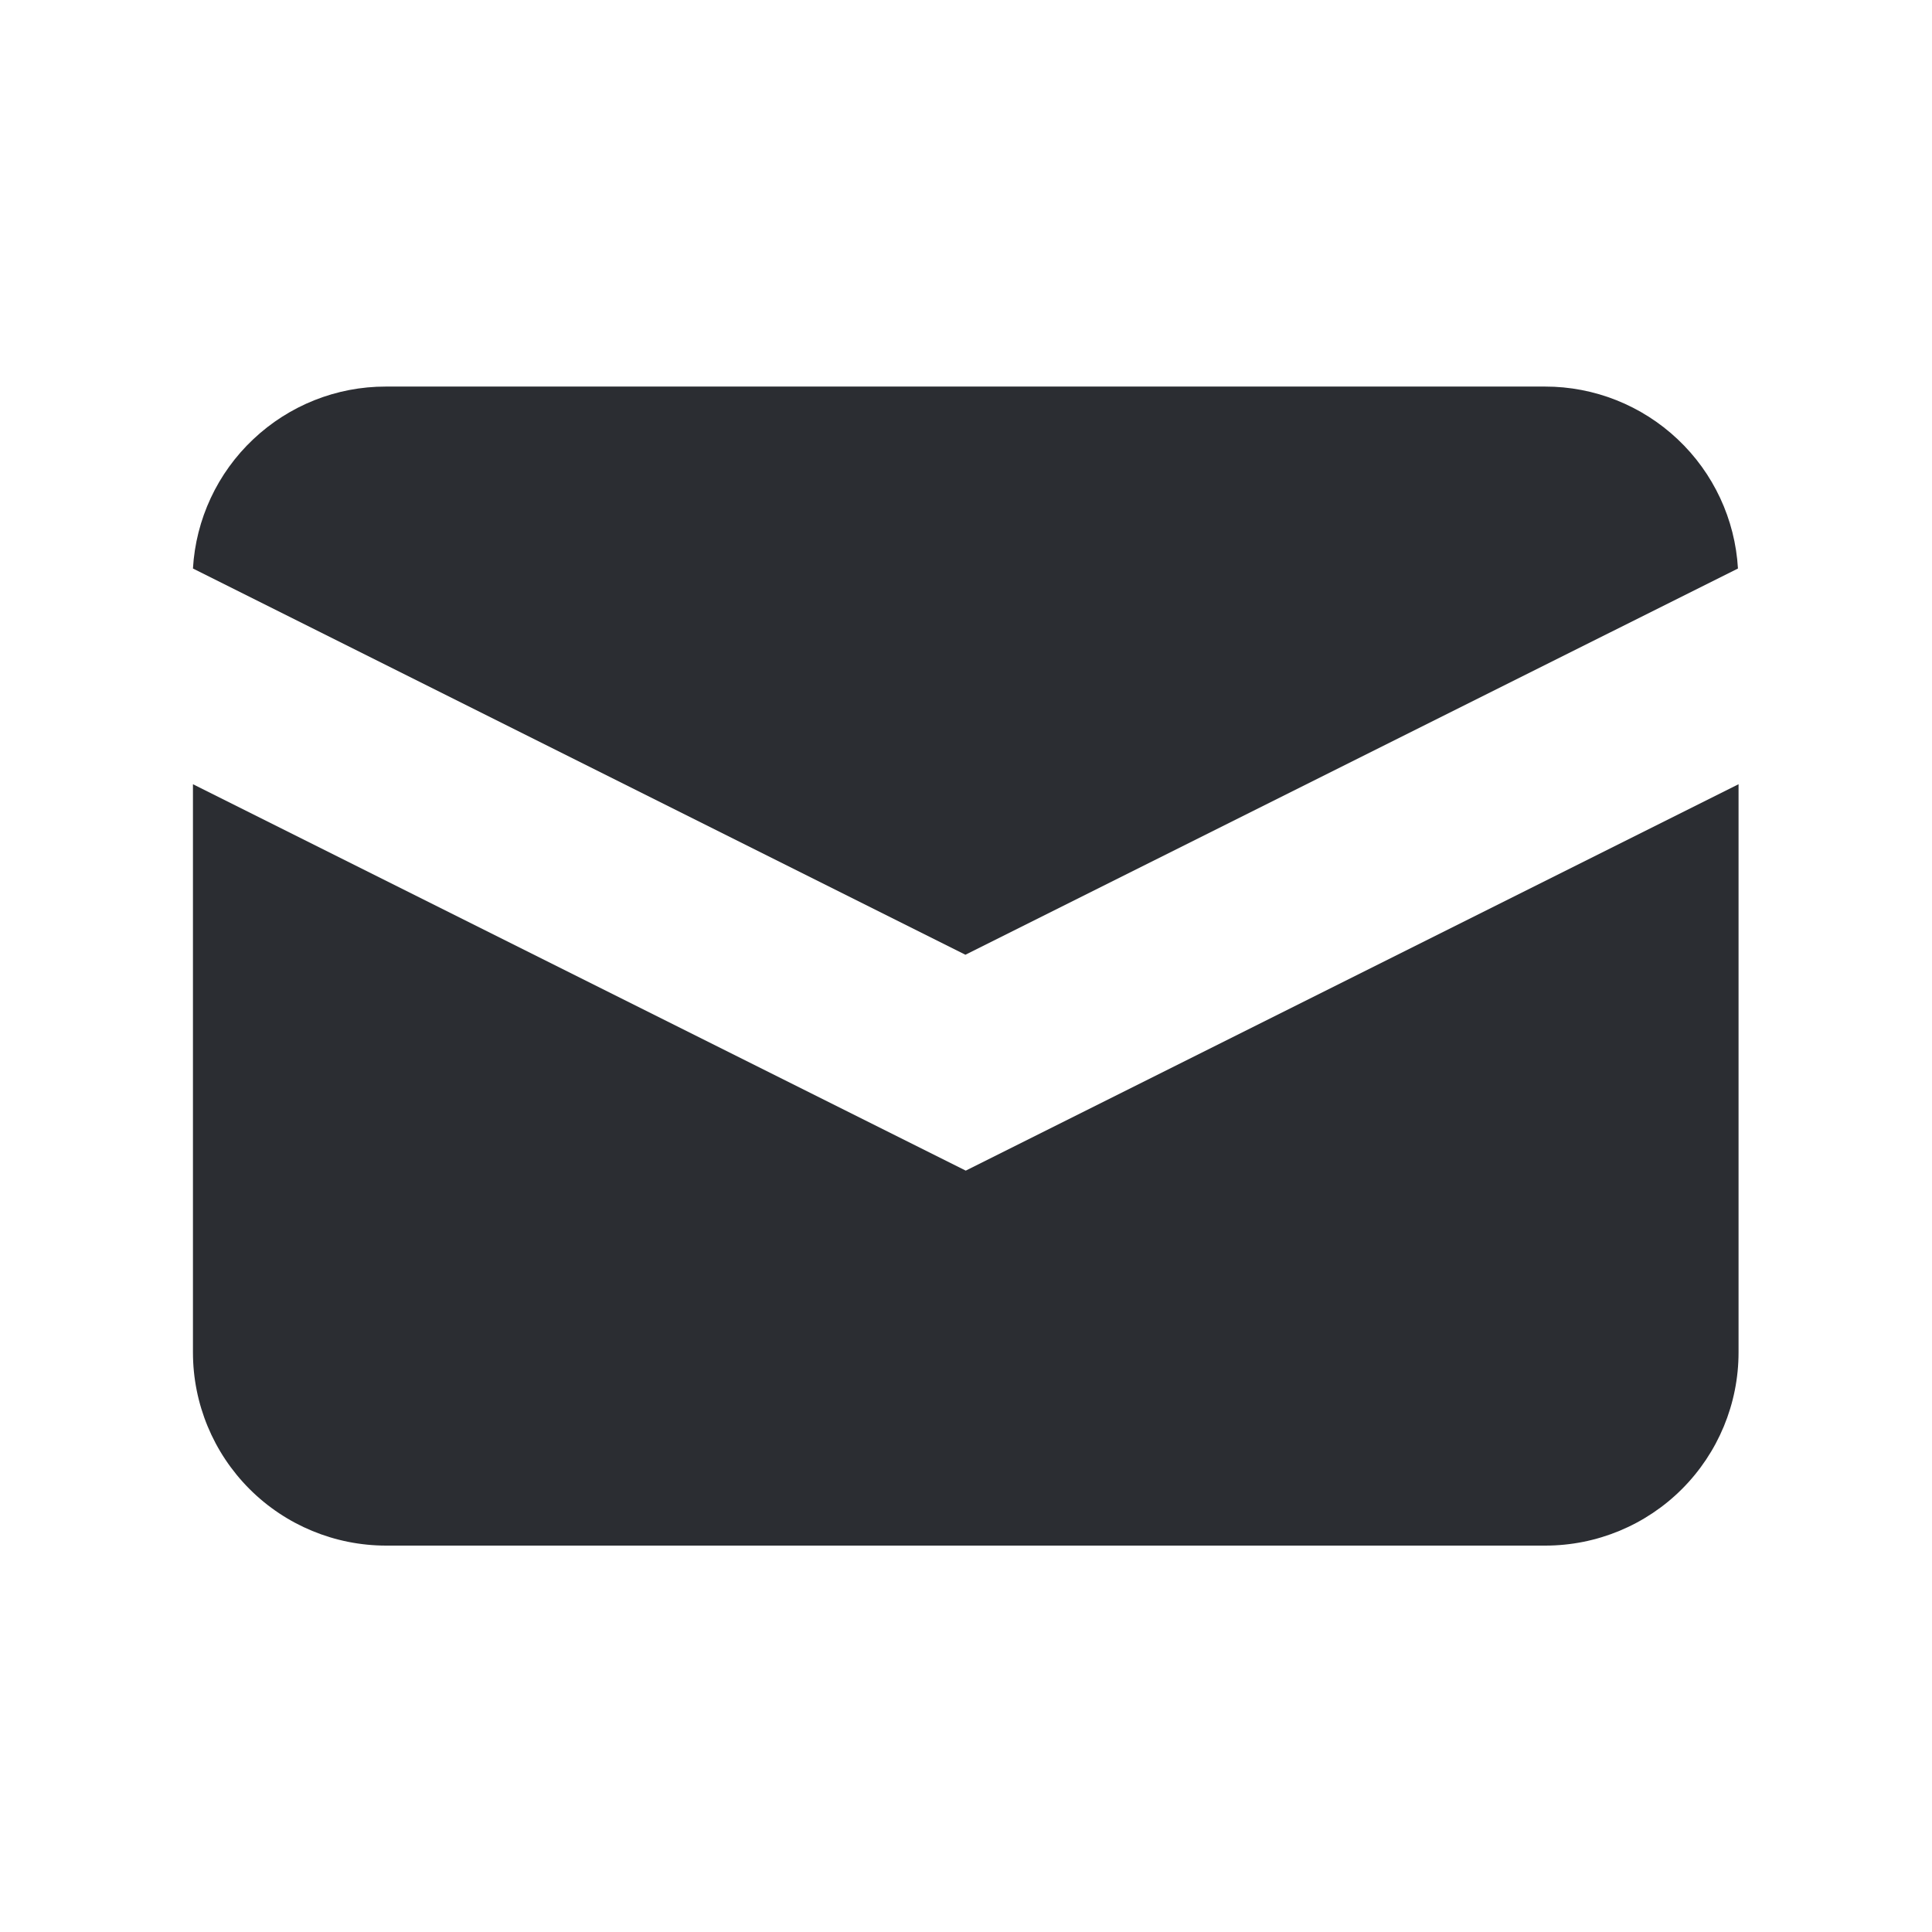 <?xml version="1.0" encoding="UTF-8"?> <svg xmlns="http://www.w3.org/2000/svg" width="23" height="23" viewBox="0 0 23 23" fill="none"><path d="M2.297 6.768L11.493 11.366L20.69 6.768C20.656 6.182 20.399 5.631 19.972 5.229C19.545 4.826 18.98 4.601 18.393 4.602H4.593C4.006 4.601 3.442 4.826 3.015 5.229C2.588 5.631 2.331 6.182 2.297 6.768Z" fill="#2B2D32"></path><path d="M20.697 9.336L11.497 13.936L2.297 9.336V16.1C2.297 16.71 2.539 17.295 2.971 17.727C3.402 18.158 3.987 18.4 4.597 18.4H18.397C19.007 18.4 19.592 18.158 20.023 17.727C20.455 17.295 20.697 16.71 20.697 16.1V9.336Z" fill="#2B2D32"></path></svg> 